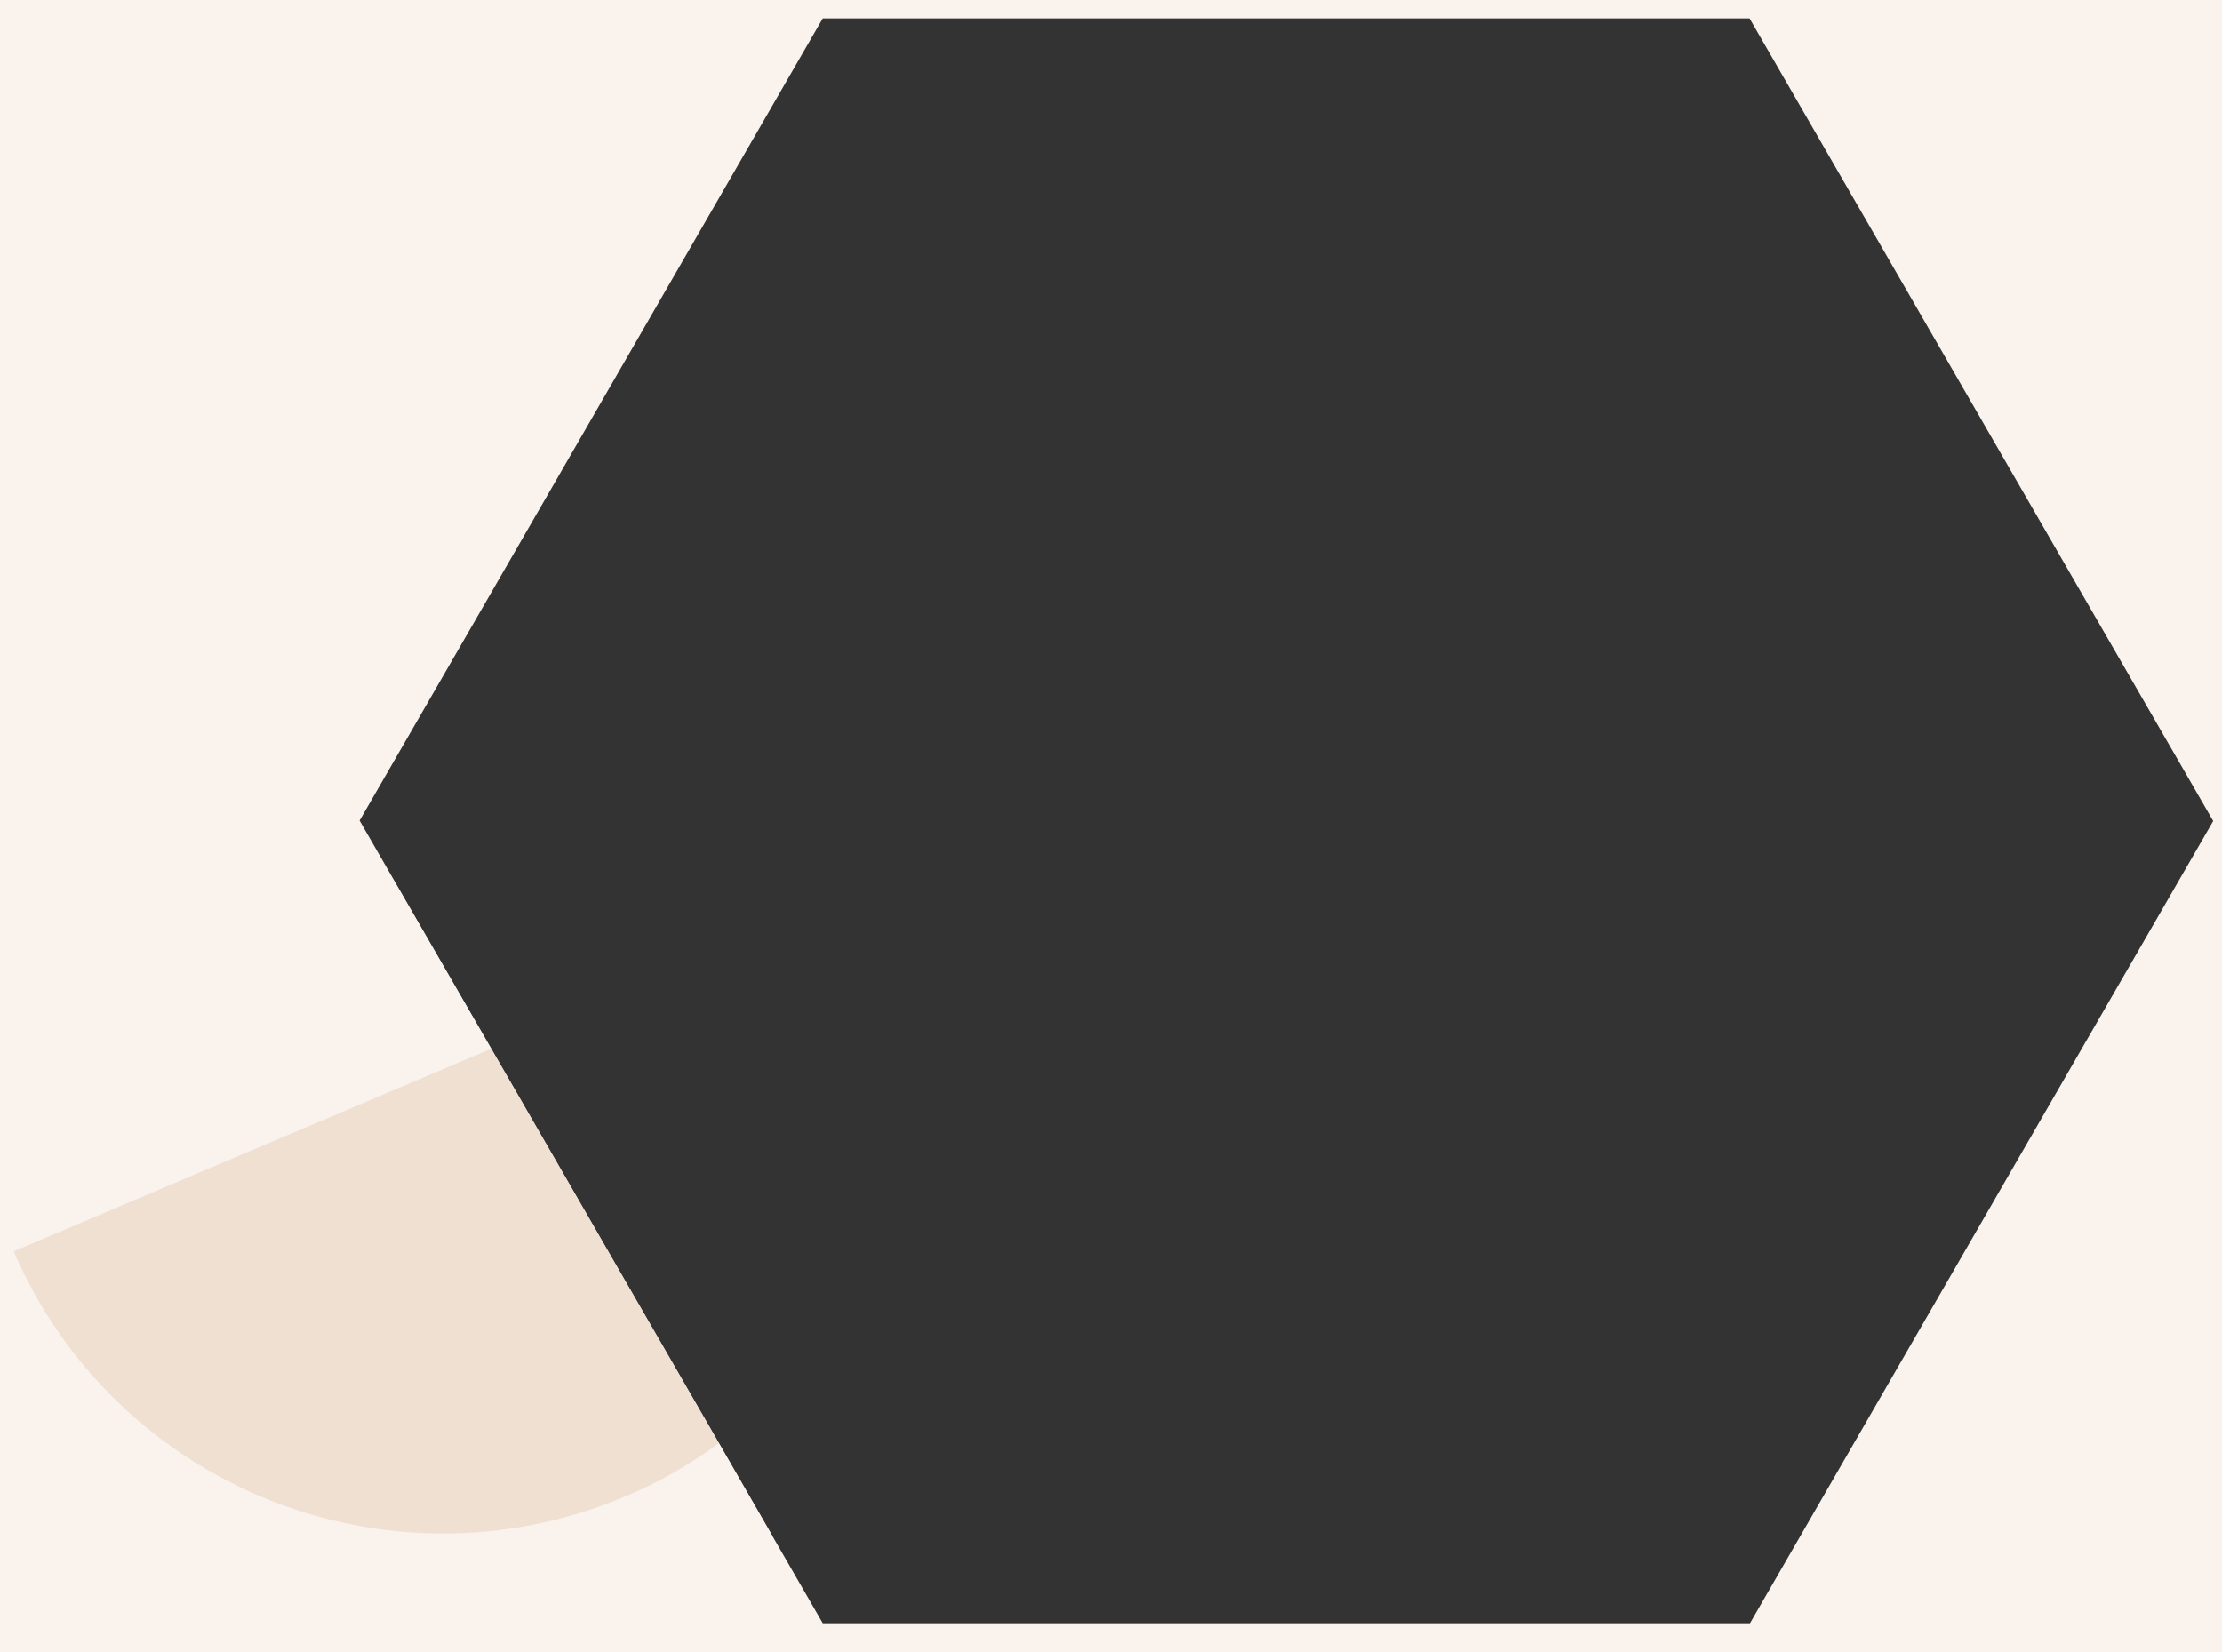 <?xml version="1.0" encoding="UTF-8" standalone="no"?>
<svg
   version="1.1"
   id="Laag_1"
   x="0px"
   y="0px"
   viewBox="0 0 494.602 367.842"
   xml:space="preserve"
   sodipodi:docname="gemeentescholen passepartout 3.svg"
   width="494.602"
   height="367.842"
   inkscape:version="1.3.2 (091e20e, 2023-11-25, custom)"
   xmlns:inkscape="http://www.inkscape.org/namespaces/inkscape"
   xmlns:sodipodi="http://sodipodi.sourceforge.net/DTD/sodipodi-0.dtd"
   xmlns="http://www.w3.org/2000/svg"
   xmlns:svg="http://www.w3.org/2000/svg">
	<rect x="0" y="0" width="494.602" height="367.842" fill="#333333" stroke="none"/>
	<defs
   id="defs3"><clipPath
     clipPathUnits="userSpaceOnUse"
     id="clipPath4"><rect
       style="fill:#000000"
       id="rect5"
       width="494.602"
       height="382.651"
       x="49.756"
       y="106.621" /></clipPath><clipPath
     clipPathUnits="userSpaceOnUse"
     id="clipPath6"><rect
       style="fill:#000000"
       id="rect7"
       width="494.602"
       height="367.842"
       x="49.756"
       y="114.914" /></clipPath></defs><sodipodi:namedview
   id="namedview3"
   pagecolor="#ffffff"
   bordercolor="#000000"
   borderopacity="0.25"
   inkscape:showpageshadow="2"
   inkscape:pageopacity="0.0"
   inkscape:pagecheckerboard="0"
   inkscape:deskcolor="#d1d1d1"
   showgrid="false" />

<g
				   id="g3"
				   clip-path="url(#clipPath6)"
				   transform="translate(-49.756,-114.914)">
	<polygon
				   class="st2"
				   points="52.8,393.5 159.1,348.4 138.2,312.3 52.8,312.3 "
				   fill="#f9f2ed"
				   id="polygon1" />
	<path
				   class="st2"
				   d="m 188.4,448.3 c -52.6,21.9 -113,-2.5 -135.6,-54.8 v 63.4 h 168.9 l -11.9,-20.7 c -6.5,4.8 -13.6,8.9 -21.4,12.1 z"
				   fill="#f9f2ed"
				   id="path2" />
	<g
				   id="g4"><path
   class="st0"
   d="M 0,0 V 595.3 H 595.3 V 0 Z M 439.3,476.3 H 232.9 L 129.8,297.6 232.9,119 h 206.3 l 103.2,178.7 z"
   fill="#f9f2ed"
   id="path1" /><path
 class="st3"
 d="m 188.4,448.3 c 7.8,-3.2 14.9,-7.3 21.4,-12.1 L 159.1,348.4 52.8,393.5 c 22.6,52.3 83,76.7 135.6,54.8 z"
 fill="#f0e0d2"
 id="path3" /></g>
</g>
</svg>

